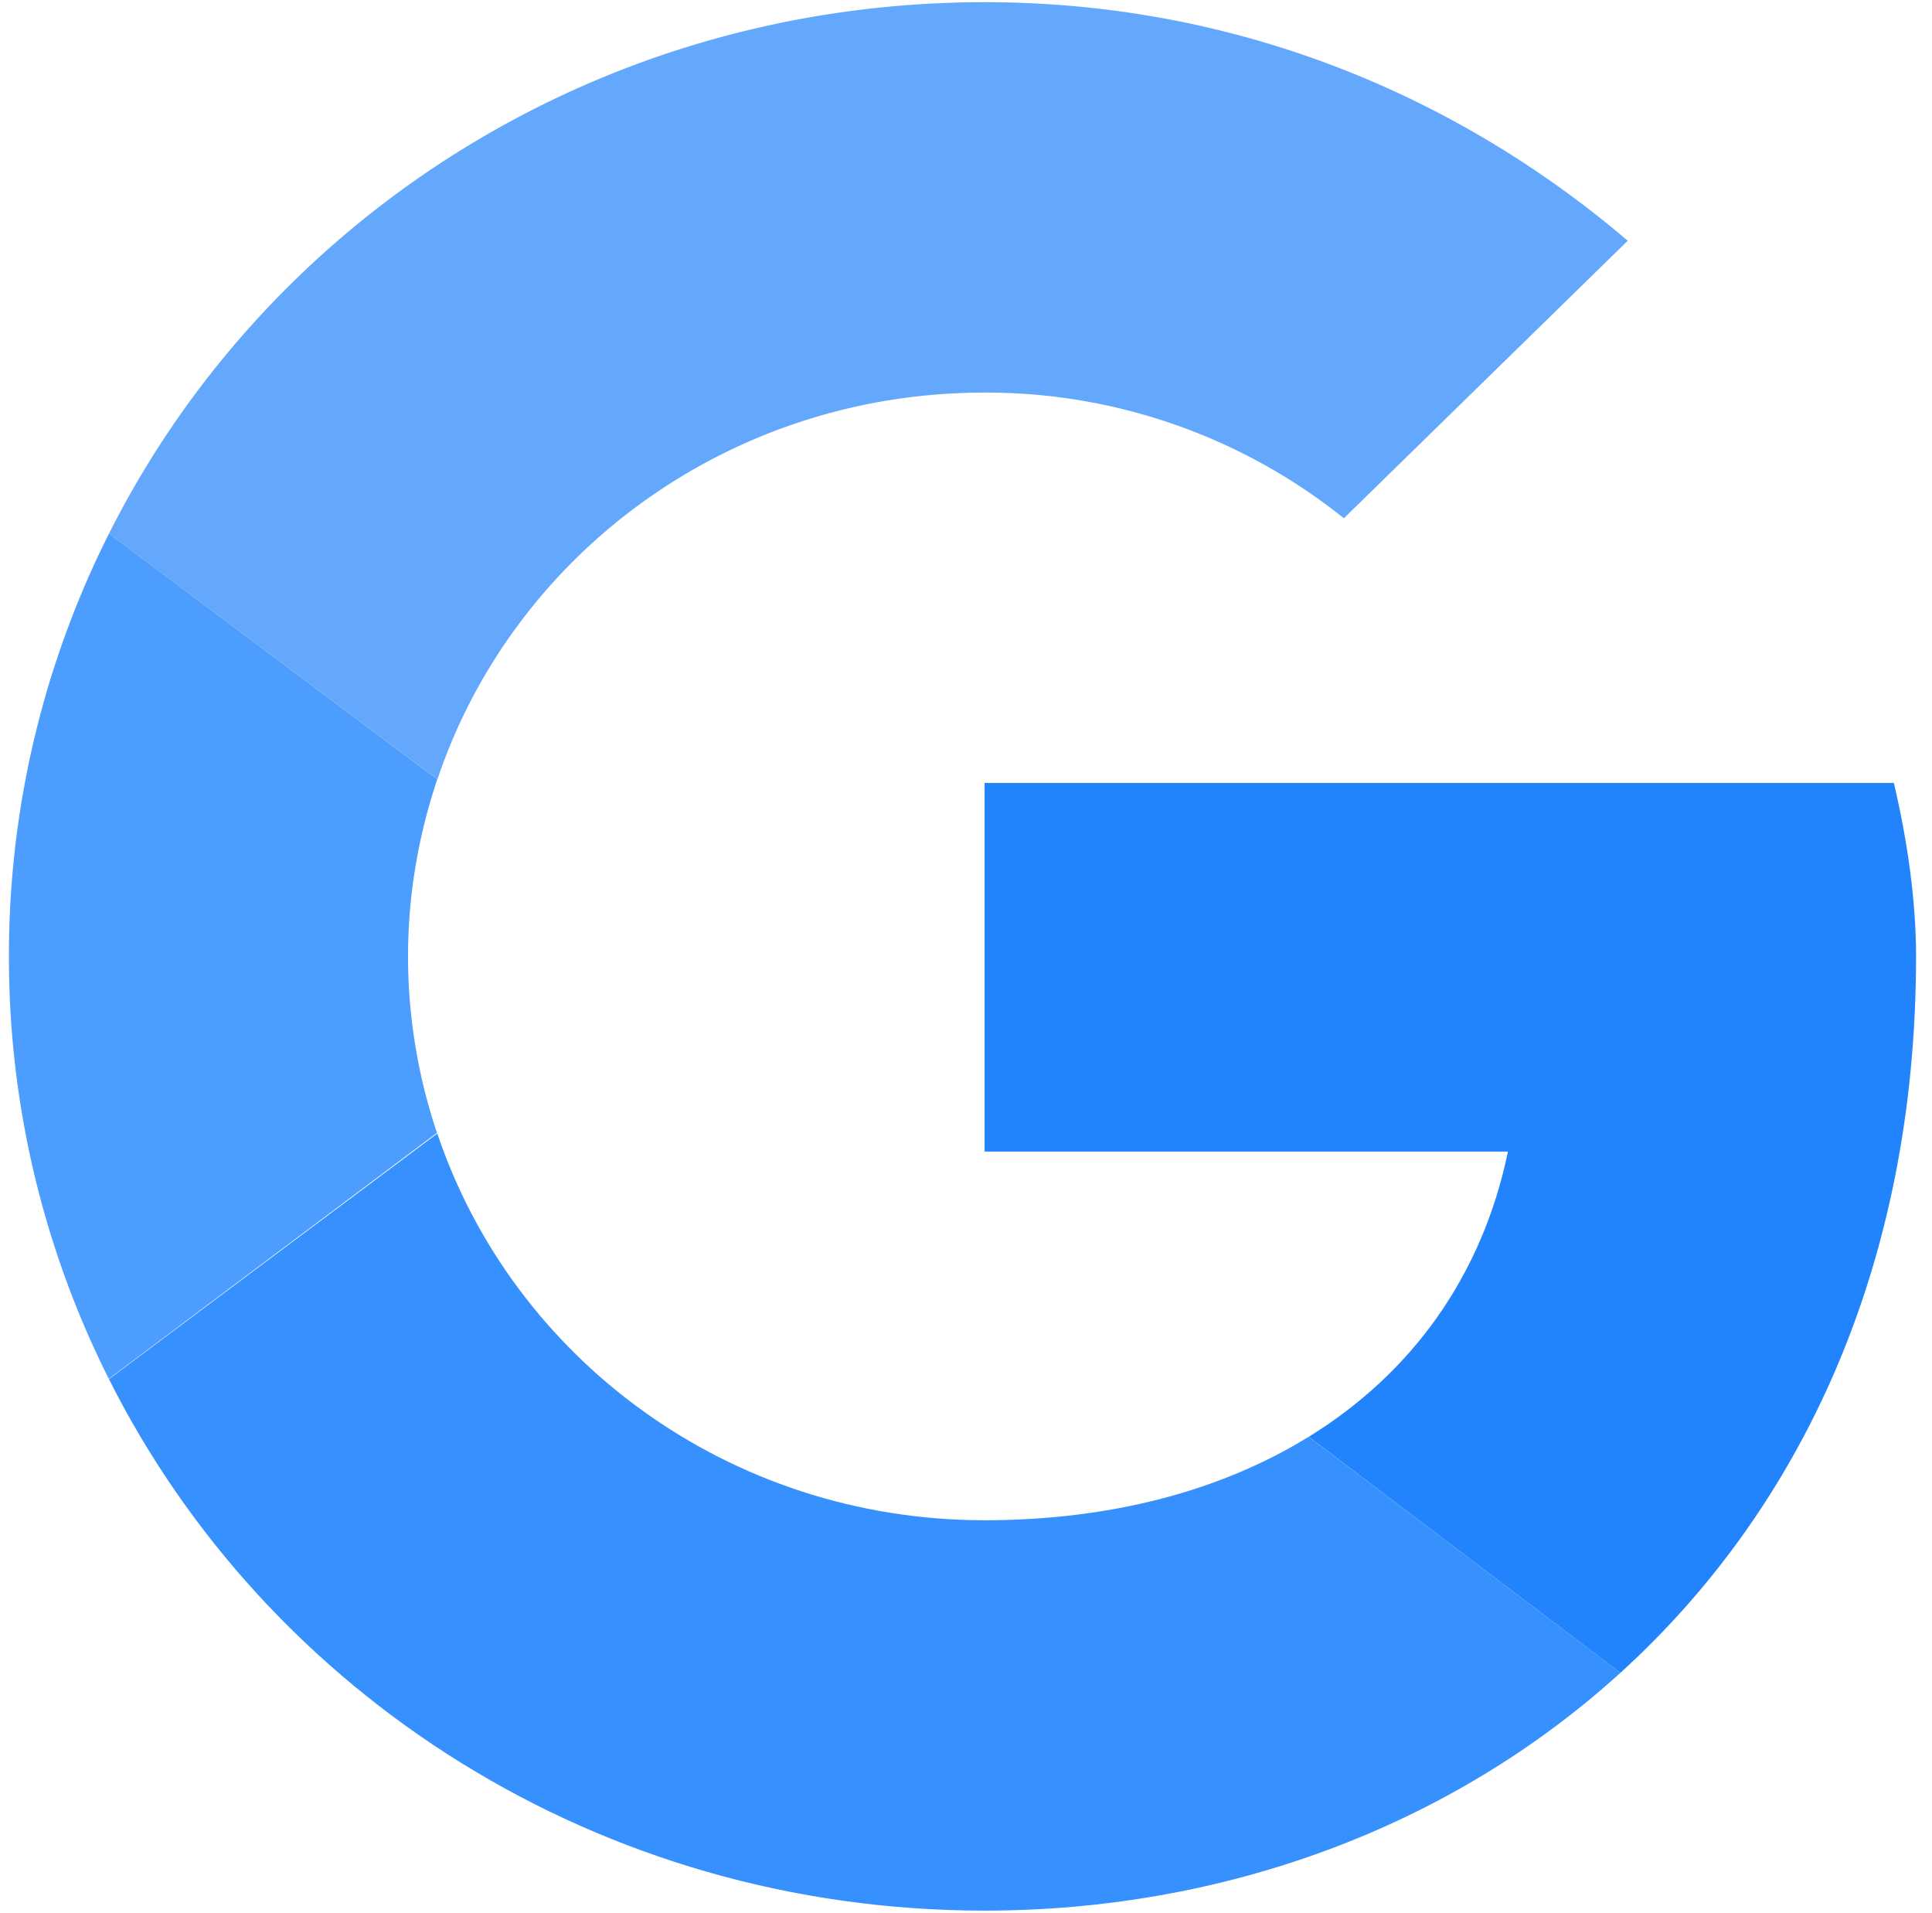 <svg width="99" height="98" xmlns="http://www.w3.org/2000/svg"><g fill="#2184FD" fill-rule="nonzero"><path d="M20.908 49c0-3.175.542-6.22 1.5-9.075L5.583 27.342A48.034 48.034 0 0 0 .458 49a48.03 48.03 0 0 0 5.117 21.642l16.817-12.604A28.375 28.375 0 0 1 20.908 49" opacity=".8"/><path d="M50.458 20.113a29.3 29.3 0 0 1 18.405 6.441l14.545-14.22C74.546 4.778 63.183.112 50.458.112 30.7.113 13.717 11.175 5.583 27.342l16.834 12.583C26.292 28.4 37.342 20.113 50.458 20.113" opacity=".7"/><path d="M50.458 77.888c-13.12 0-24.17-8.288-28.05-19.813L5.583 70.658c8.13 16.167 25.113 27.23 44.875 27.23 12.192 0 23.834-4.238 32.575-12.184L67.058 73.613c-4.504 2.779-10.179 4.275-16.604 4.275" opacity=".9"/><path d="M98.184 49c0-2.887-.459-6-1.138-8.887H50.454V59h26.817c-1.337 6.442-4.987 11.392-10.208 14.613l15.97 12.091c9.18-8.341 15.15-20.766 15.15-36.704"/></g></svg>